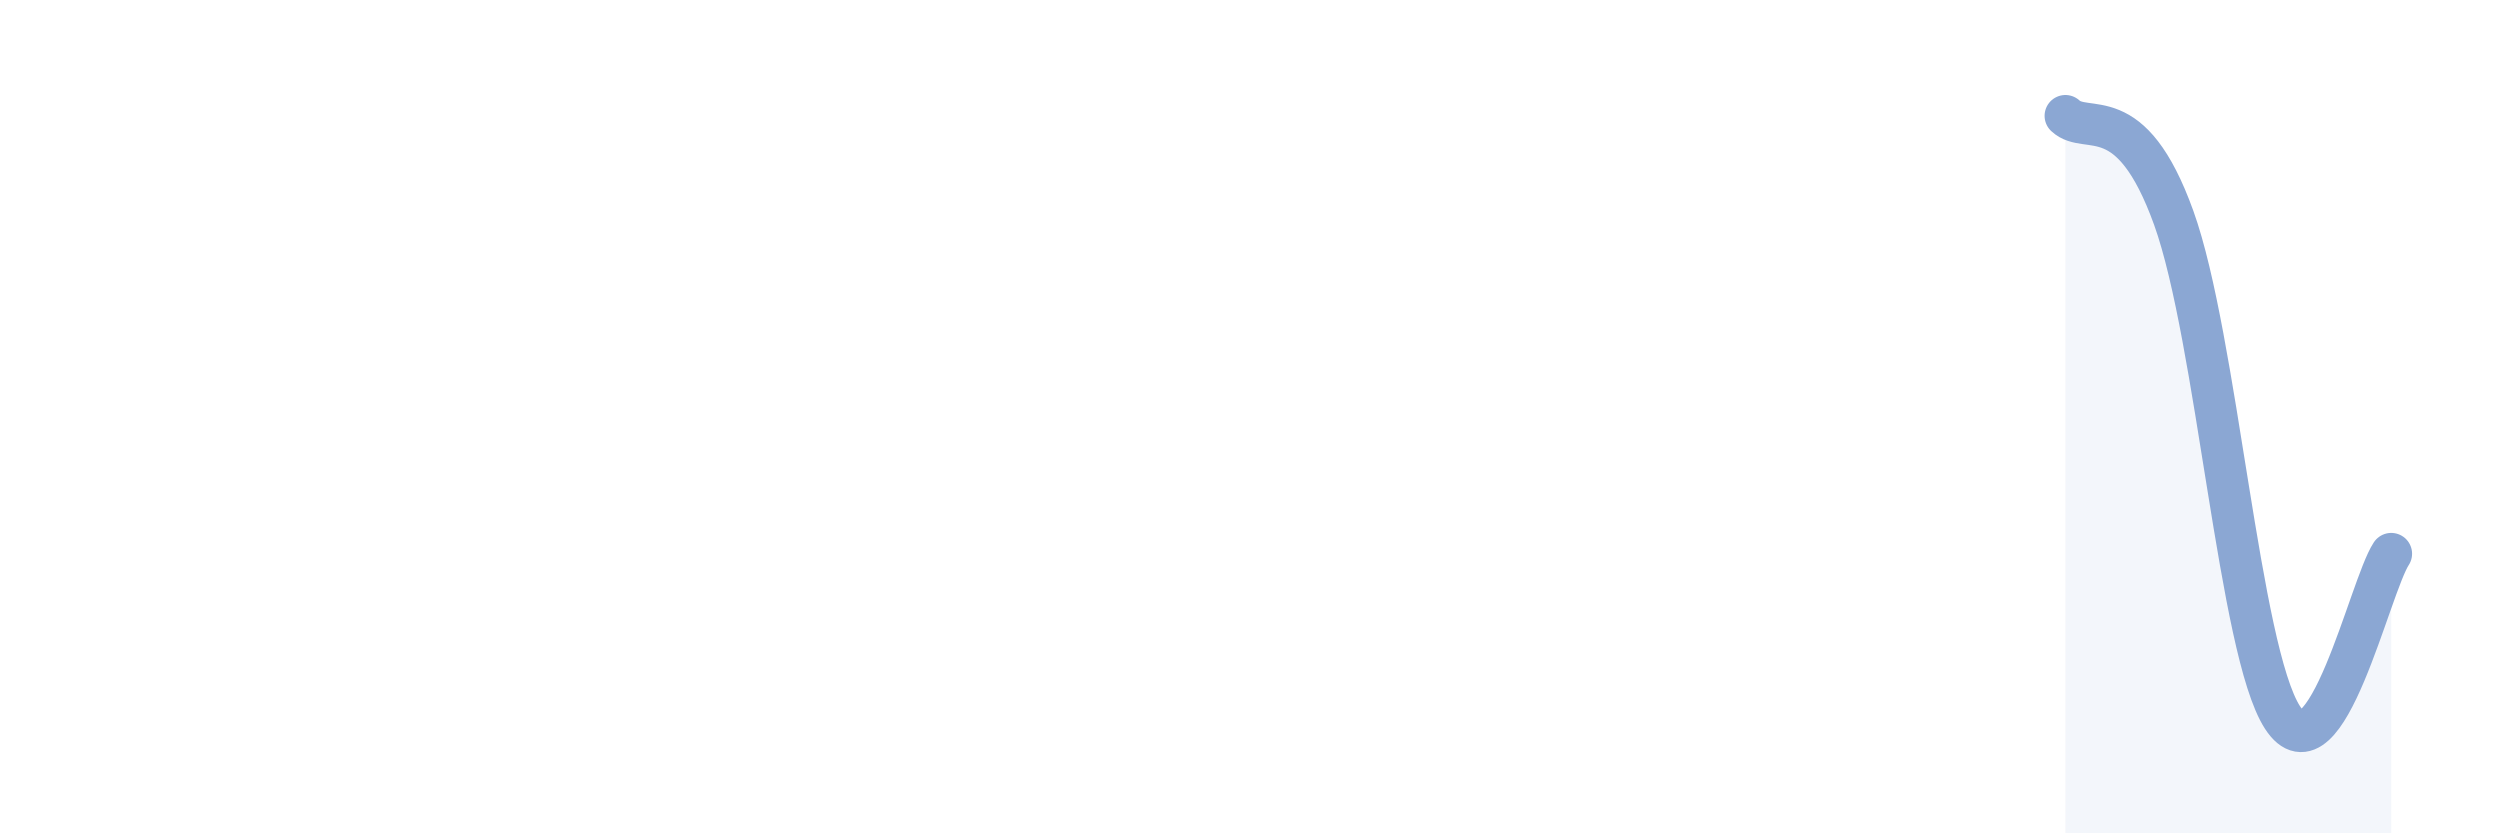 
    <svg width="60" height="20" viewBox="0 0 60 20" xmlns="http://www.w3.org/2000/svg">
      <path
        d="M 49.57,2.78 C 50.09,3.27 51.13,2.34 52.17,5.23 C 53.21,8.12 53.74,15.61 54.78,17.22 C 55.82,18.83 56.87,14.08 57.39,13.29L57.39 20L49.57 20Z"
        fill="#8ba7d3"
        opacity="0.1"
        stroke-linecap="round"
        stroke-linejoin="round"
      />
      <path
        d="M 49.57,2.78 C 50.09,3.27 51.13,2.34 52.17,5.23 C 53.21,8.12 53.74,15.61 54.78,17.22 C 55.82,18.83 56.87,14.08 57.39,13.29"
        stroke="#8ba7d3"
        stroke-width="1"
        fill="none"
        stroke-linecap="round"
        stroke-linejoin="round"
      />
    </svg>
  